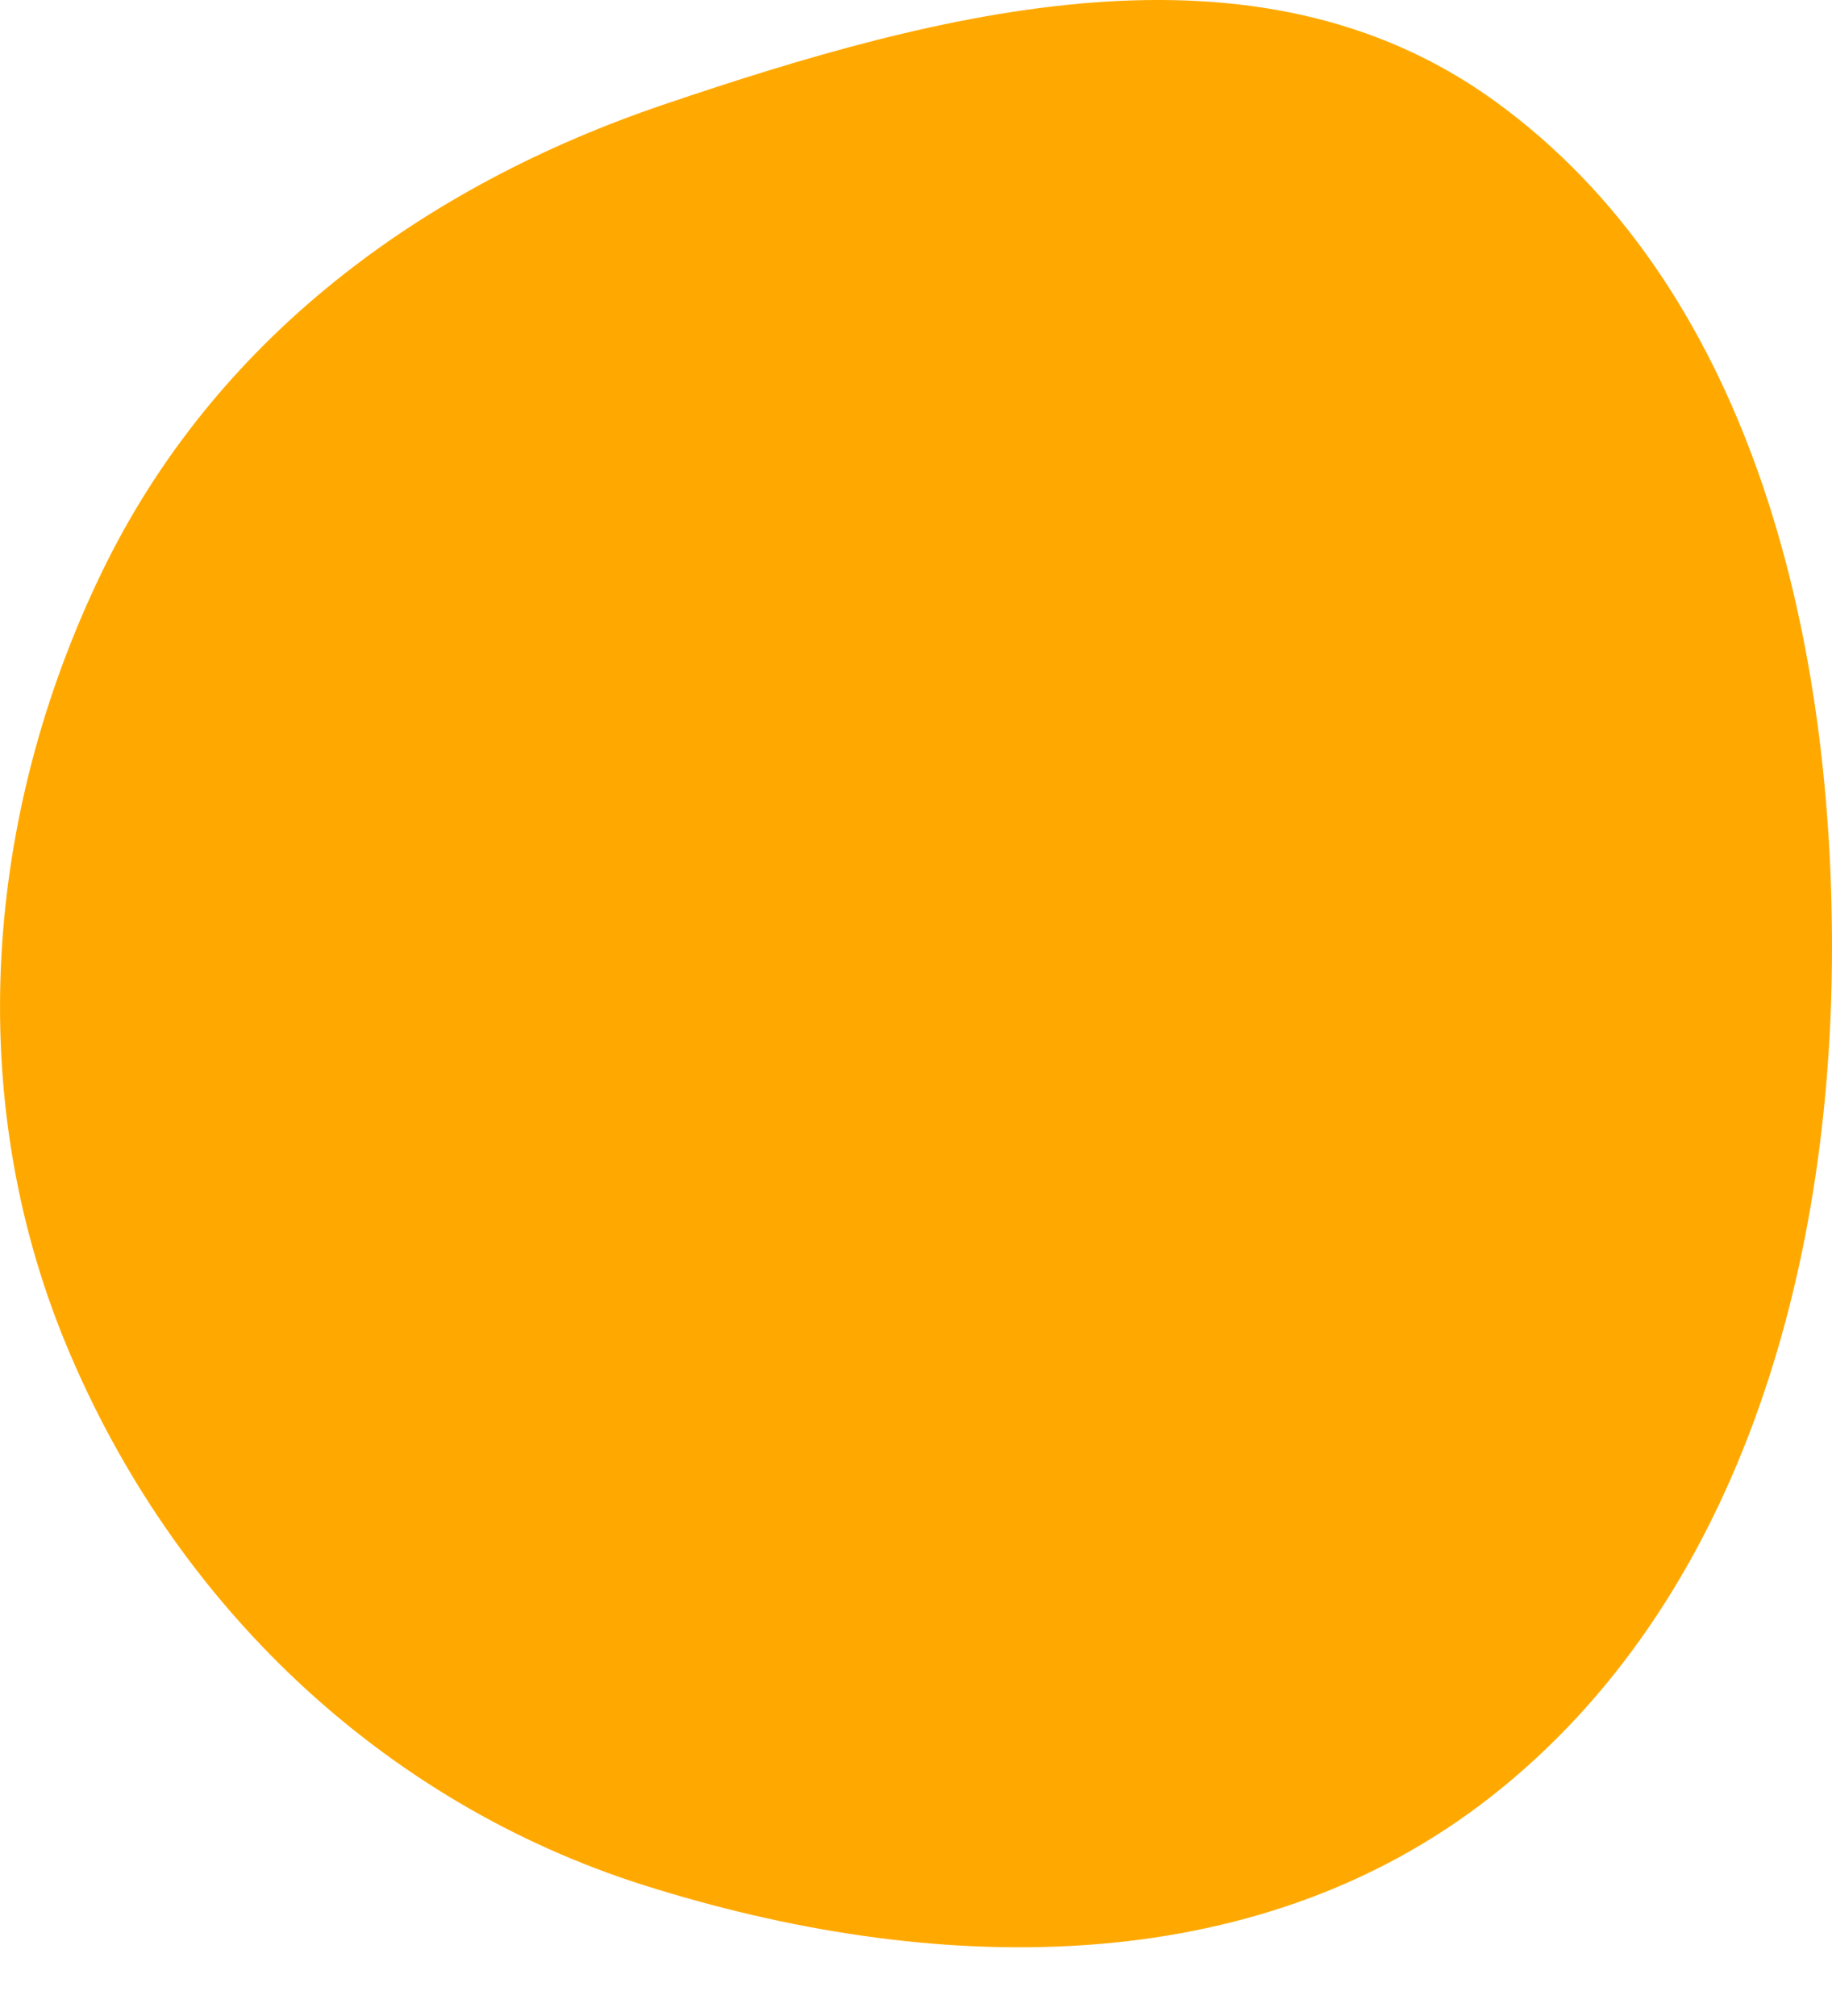 <?xml version="1.0" encoding="UTF-8"?> <svg xmlns="http://www.w3.org/2000/svg" width="20" height="22" viewBox="0 0 20 22" fill="none"> <path fill-rule="evenodd" clip-rule="evenodd" d="M20 10.369C19.994 13.88 18.97 17.488 16.288 19.598C13.68 21.65 10.154 21.561 7.03 20.573C4.19 19.673 1.901 17.52 0.721 14.671C-0.401 11.961 -0.167 8.896 1.104 6.26C2.344 3.688 4.625 2.03 7.243 1.142C10.271 0.116 13.699 -0.791 16.317 1.102C19.083 3.103 20.006 6.849 20 10.369Z" fill="#FFA900"></path> </svg> 